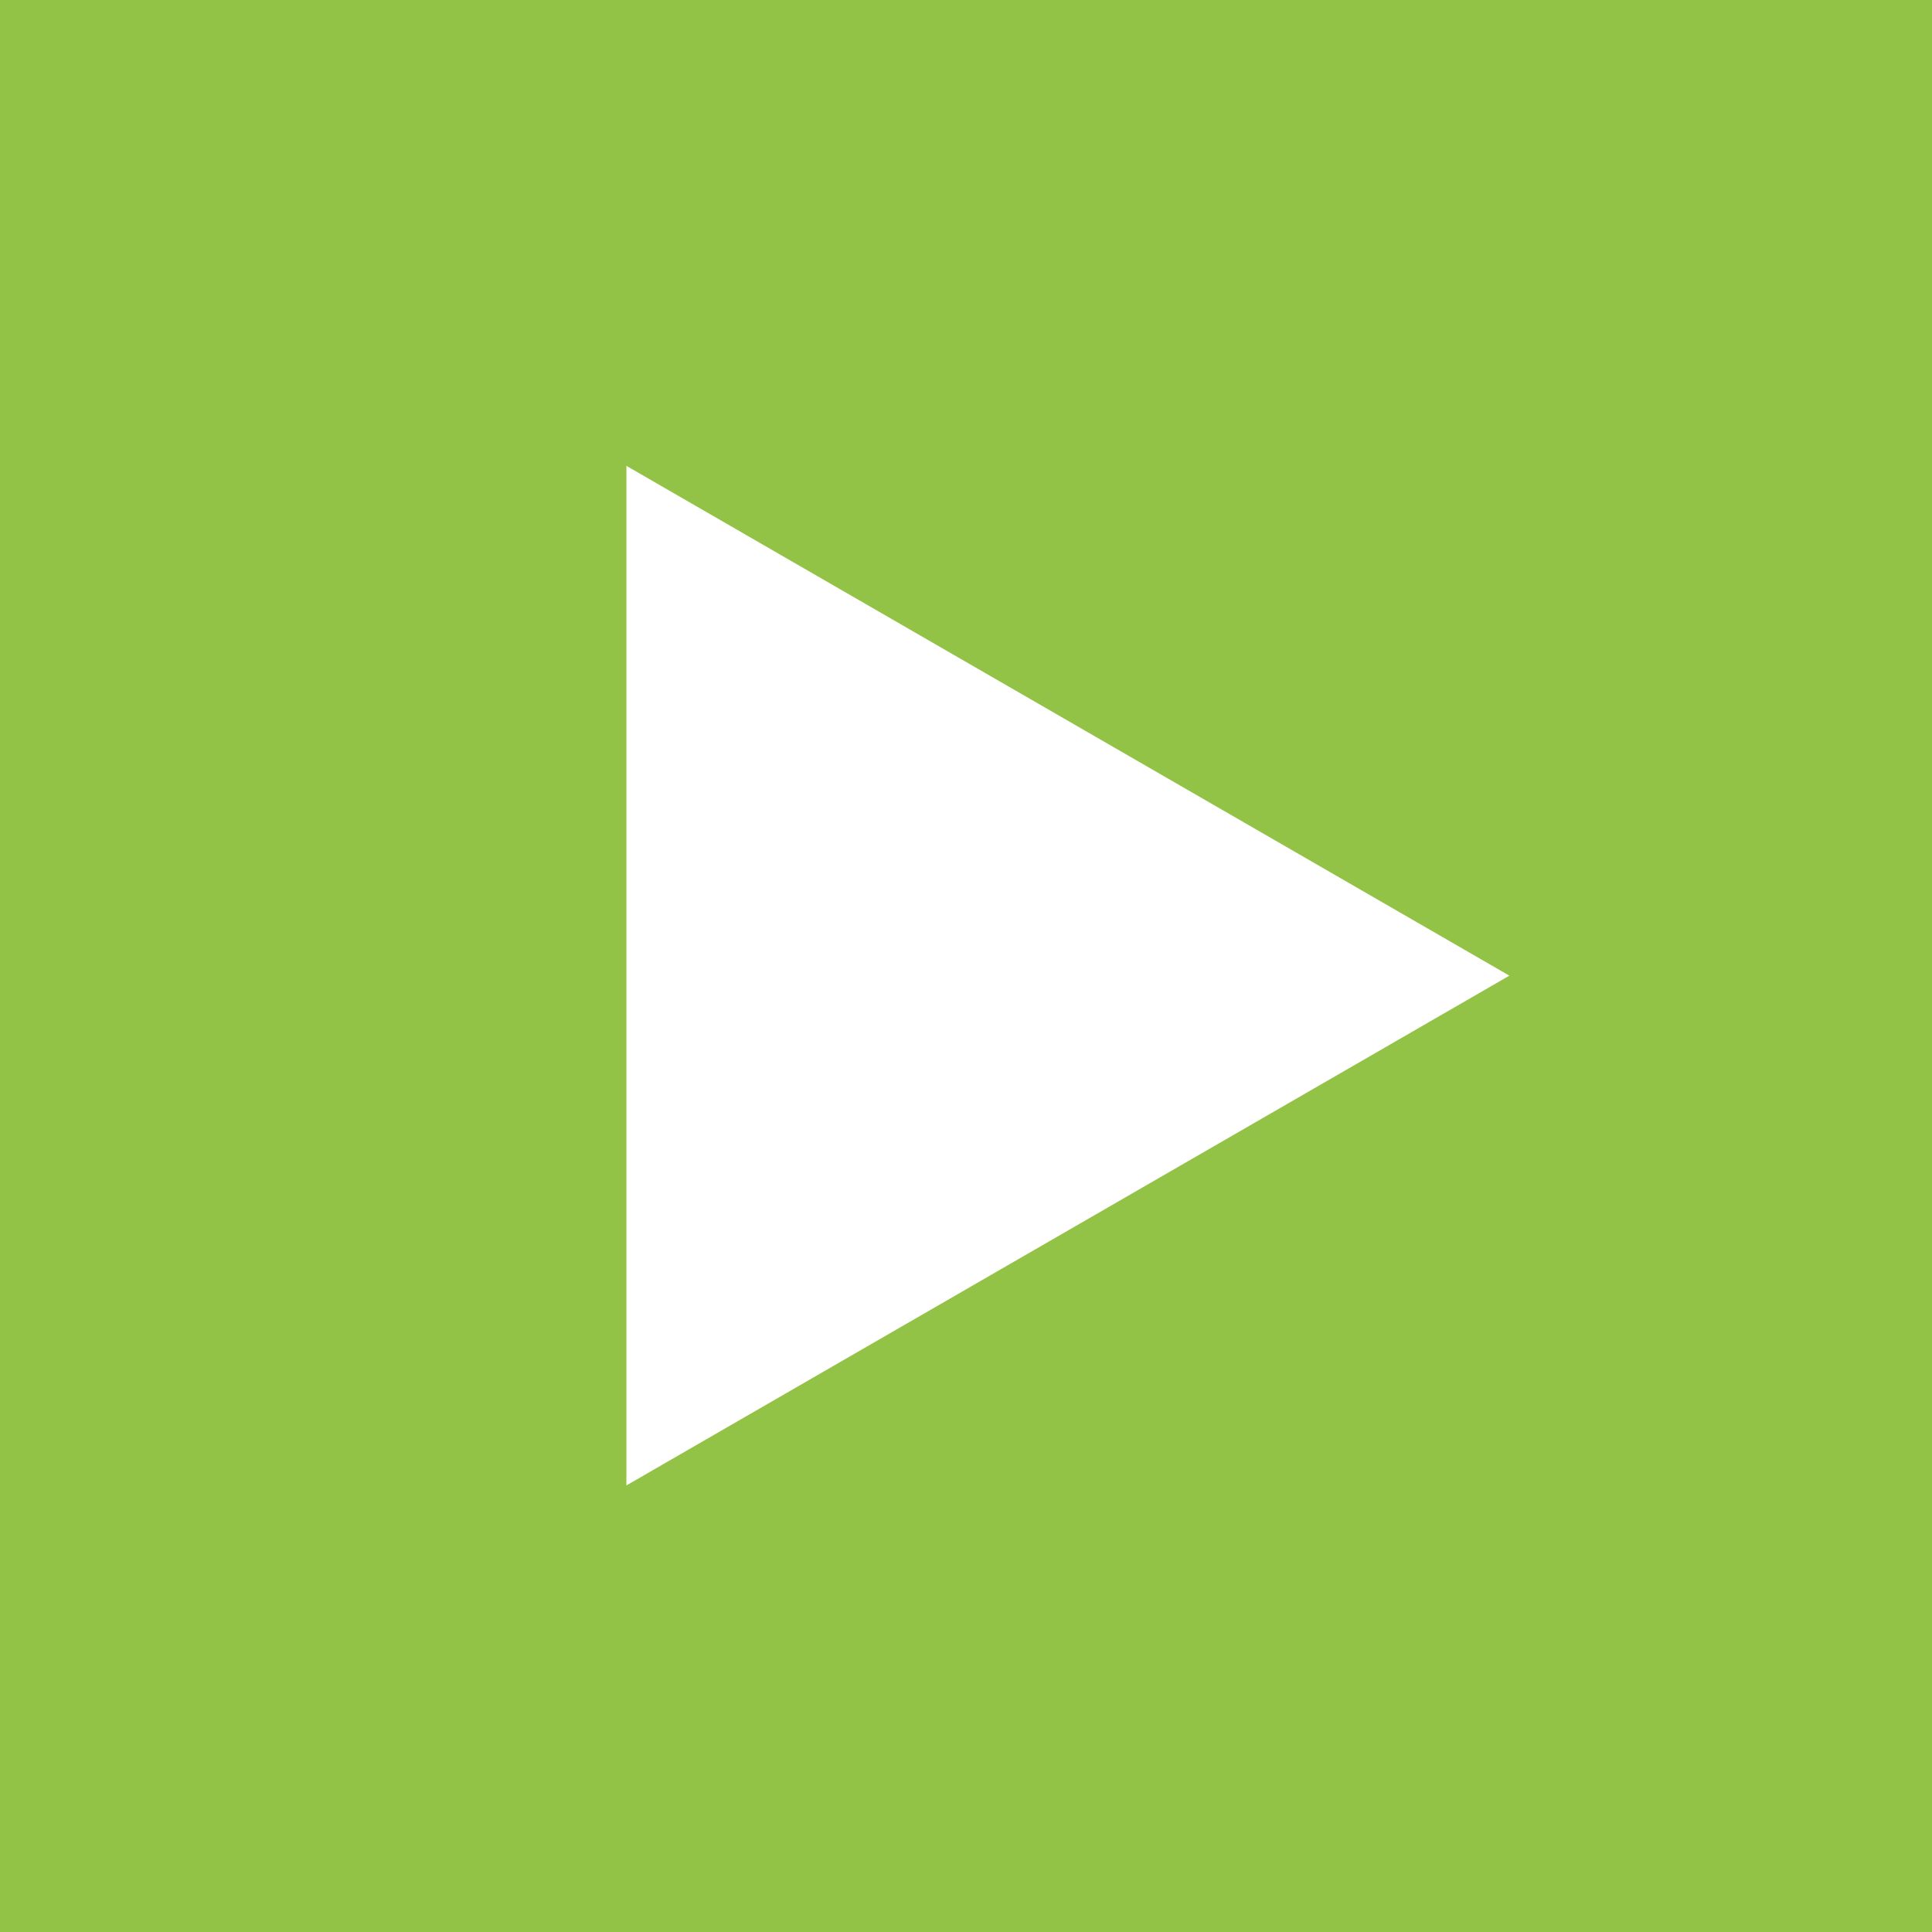 <?xml version="1.0" encoding="UTF-8"?>
<svg xmlns="http://www.w3.org/2000/svg" width="64" height="64" viewBox="0 0 64 64" fill="none">
  <rect width="64" height="64" fill="#92C346"></rect>
  <path d="M50 32.32L20.75 49.207L20.75 15.432L50 32.32Z" fill="white"></path>
</svg>
